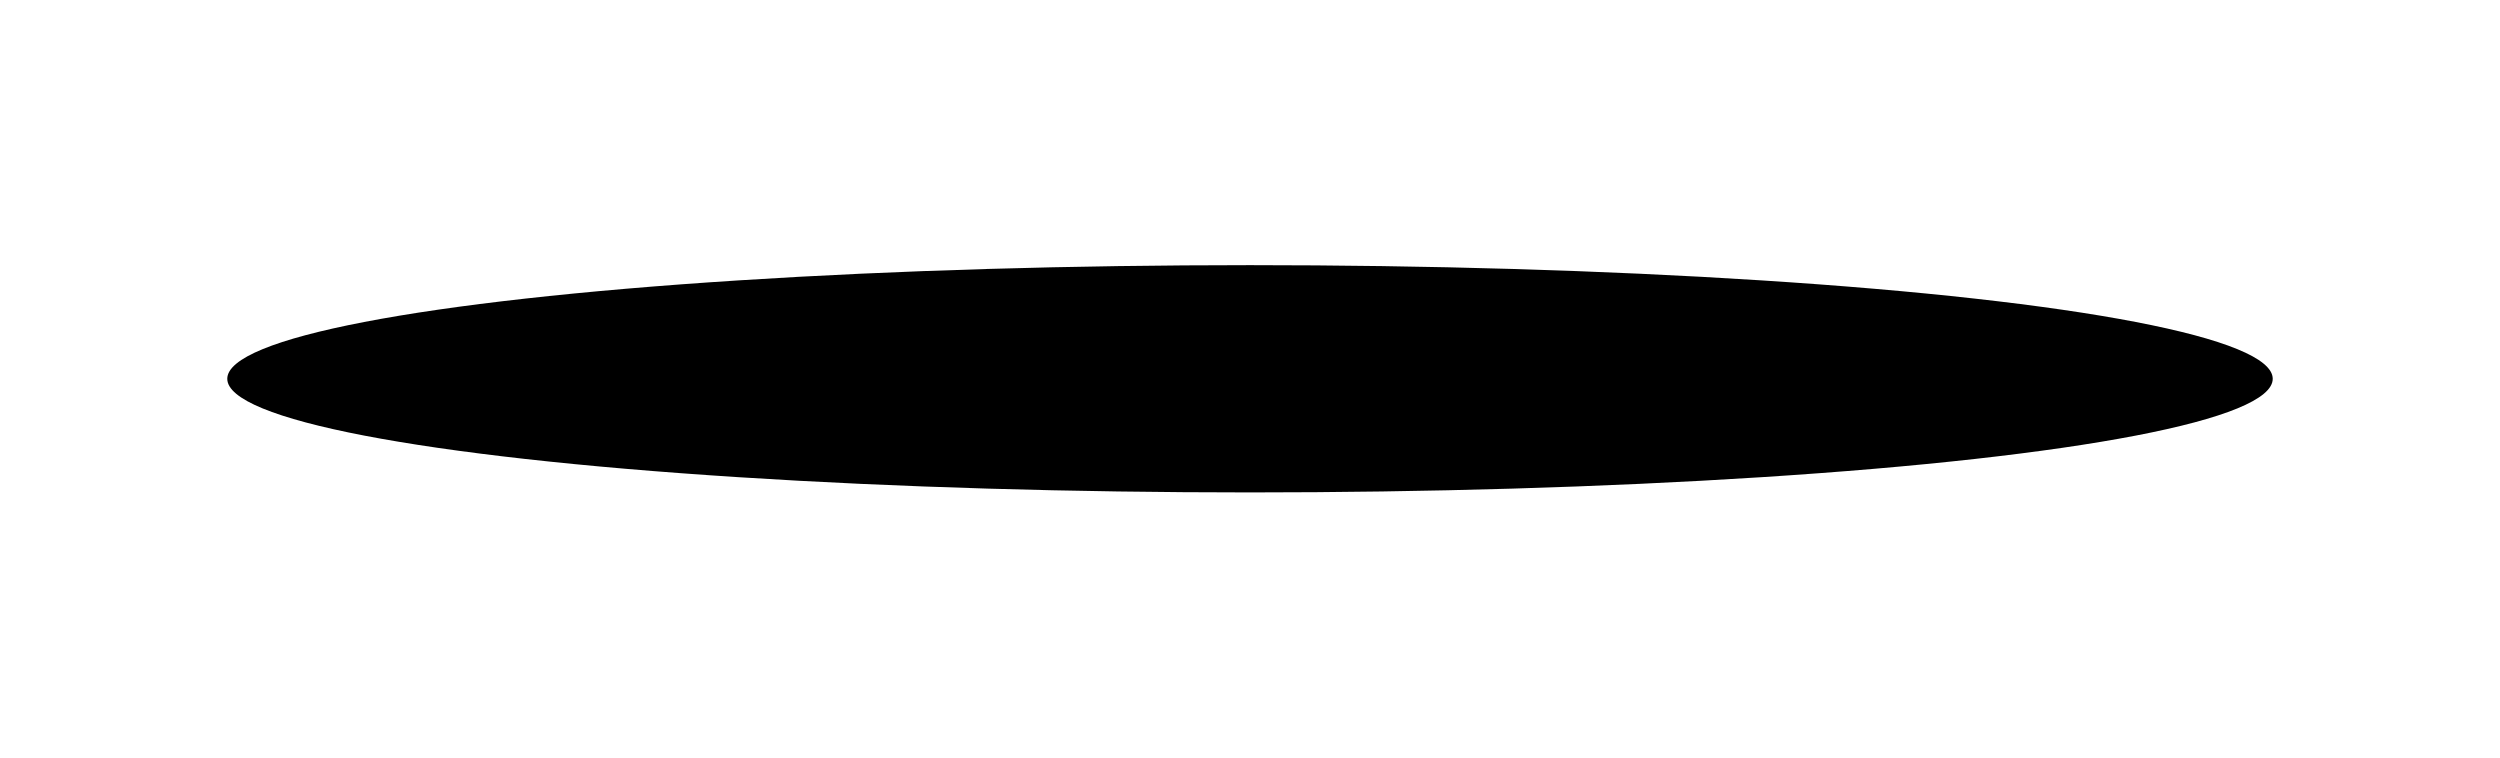 <?xml version="1.0" encoding="UTF-8" standalone="no"?>
<svg width="66px" height="20px" viewBox="0 0 66 20" version="1.1" xmlns="http://www.w3.org/2000/svg" xmlns:xlink="http://www.w3.org/1999/xlink" xmlns:sketch="http://www.bohemiancoding.com/sketch/ns">
    <!-- Generator: Sketch 3.4.3 (16044) - http://www.bohemiancoding.com/sketch -->
    <title>mobile-shadow</title>
    <desc>Created with Sketch.</desc>
    <defs>
        <filter x="-50%" y="-50%" width="200%" height="200%" filterUnits="objectBoundingBox" id="filter-1">
            <feGaussianBlur stdDeviation="2.48" in="SourceGraphic" result="blur"></feGaussianBlur>
        </filter>
    </defs>
    <g id="Page-1" stroke="none" stroke-width="1" fill="none" fill-rule="evenodd" sketch:type="MSPage">
        <g id="Artboard-1" sketch:type="MSArtboardGroup" transform="translate(-214, -297)" filter="url(#filter-1)" fill="#000000">
            <ellipse id="mobile-shadow" sketch:type="MSShapeGroup" cx="247" cy="307" rx="27" ry="3"></ellipse>
        </g>
    </g>
</svg>